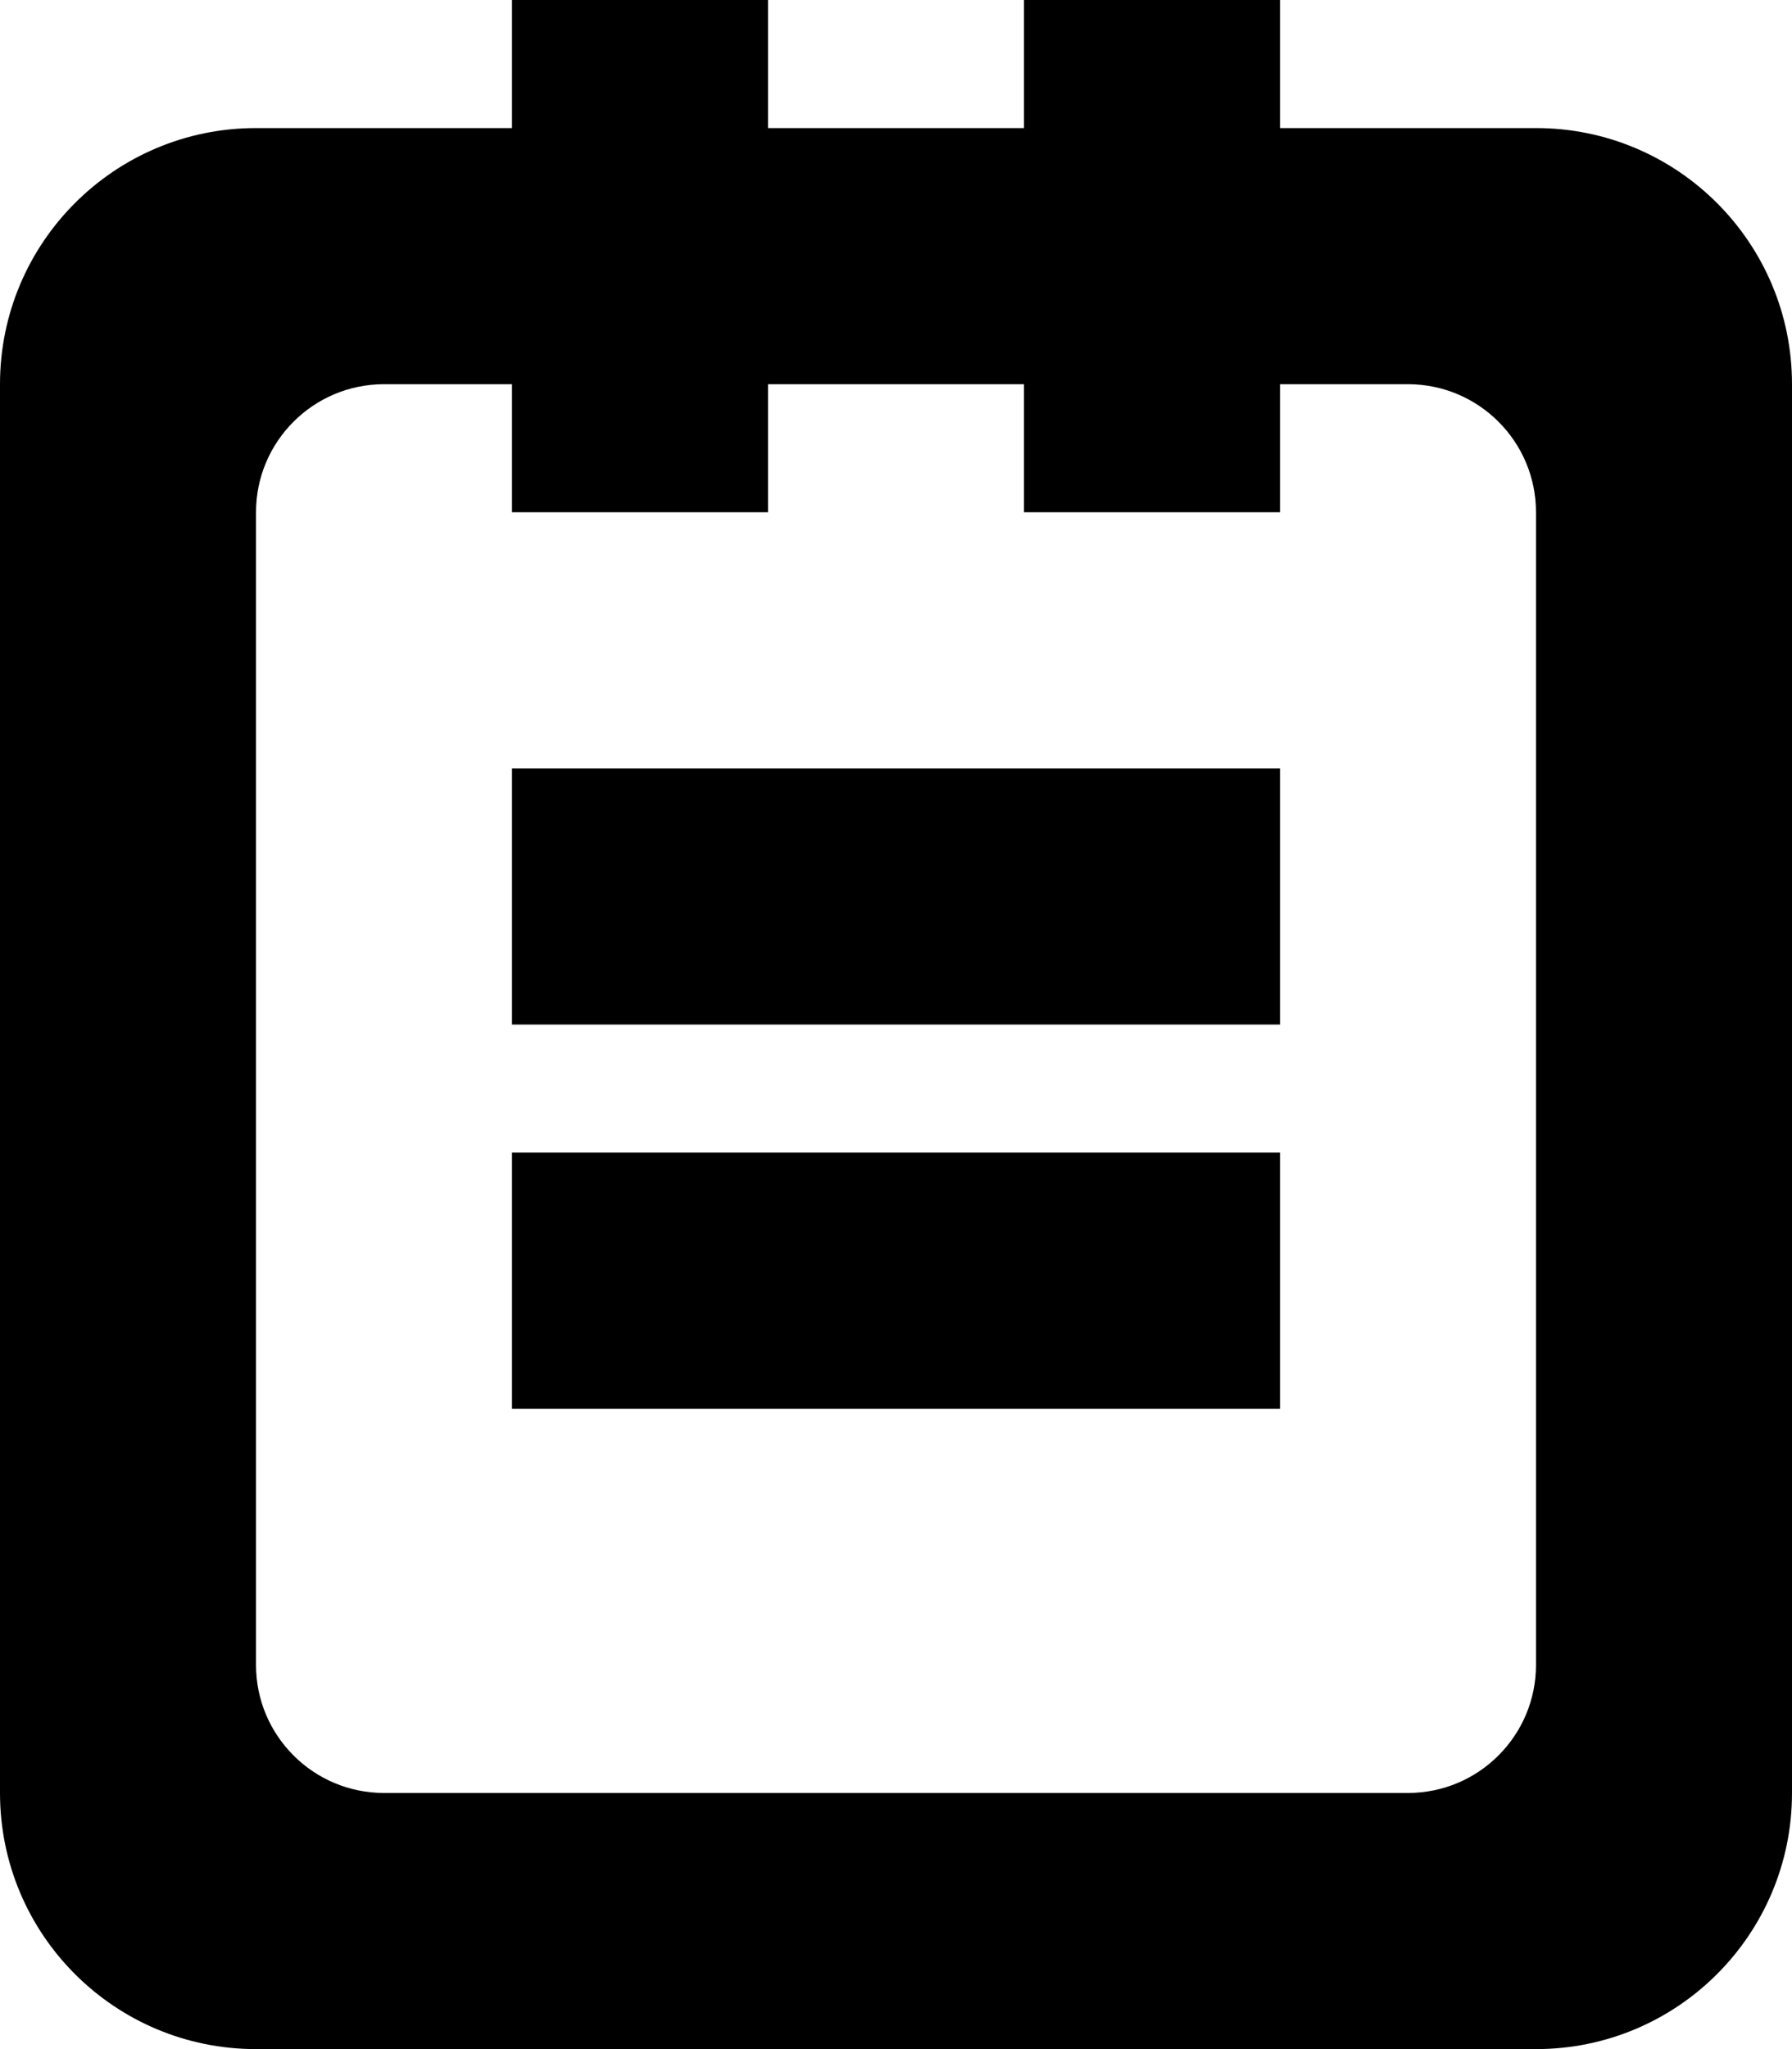 <svg width="14" height="16" viewBox="0 0 14 16" fill="none" xmlns="http://www.w3.org/2000/svg">
<path d="M4 6H10V8H4V6Z" fill="black"/>
<path d="M10 9H4V11H10V9Z" fill="black"/>
<path fill-rule="evenodd" clip-rule="evenodd" d="M4 0H6V1H8V0H10V1H12C13.105 1 14 1.895 14 3V14C14 15.105 13.105 16 12 16H2C0.895 16 0 15.105 0 14V3C0 1.895 0.895 1 2 1H4V0ZM8 3V4H10V3H11C11.552 3 12 3.448 12 4V13C12 13.552 11.552 14 11 14H3C2.448 14 2 13.552 2 13V4C2 3.448 2.448 3 3 3H4V4H6V3H8Z" fill="black"/>
</svg>
